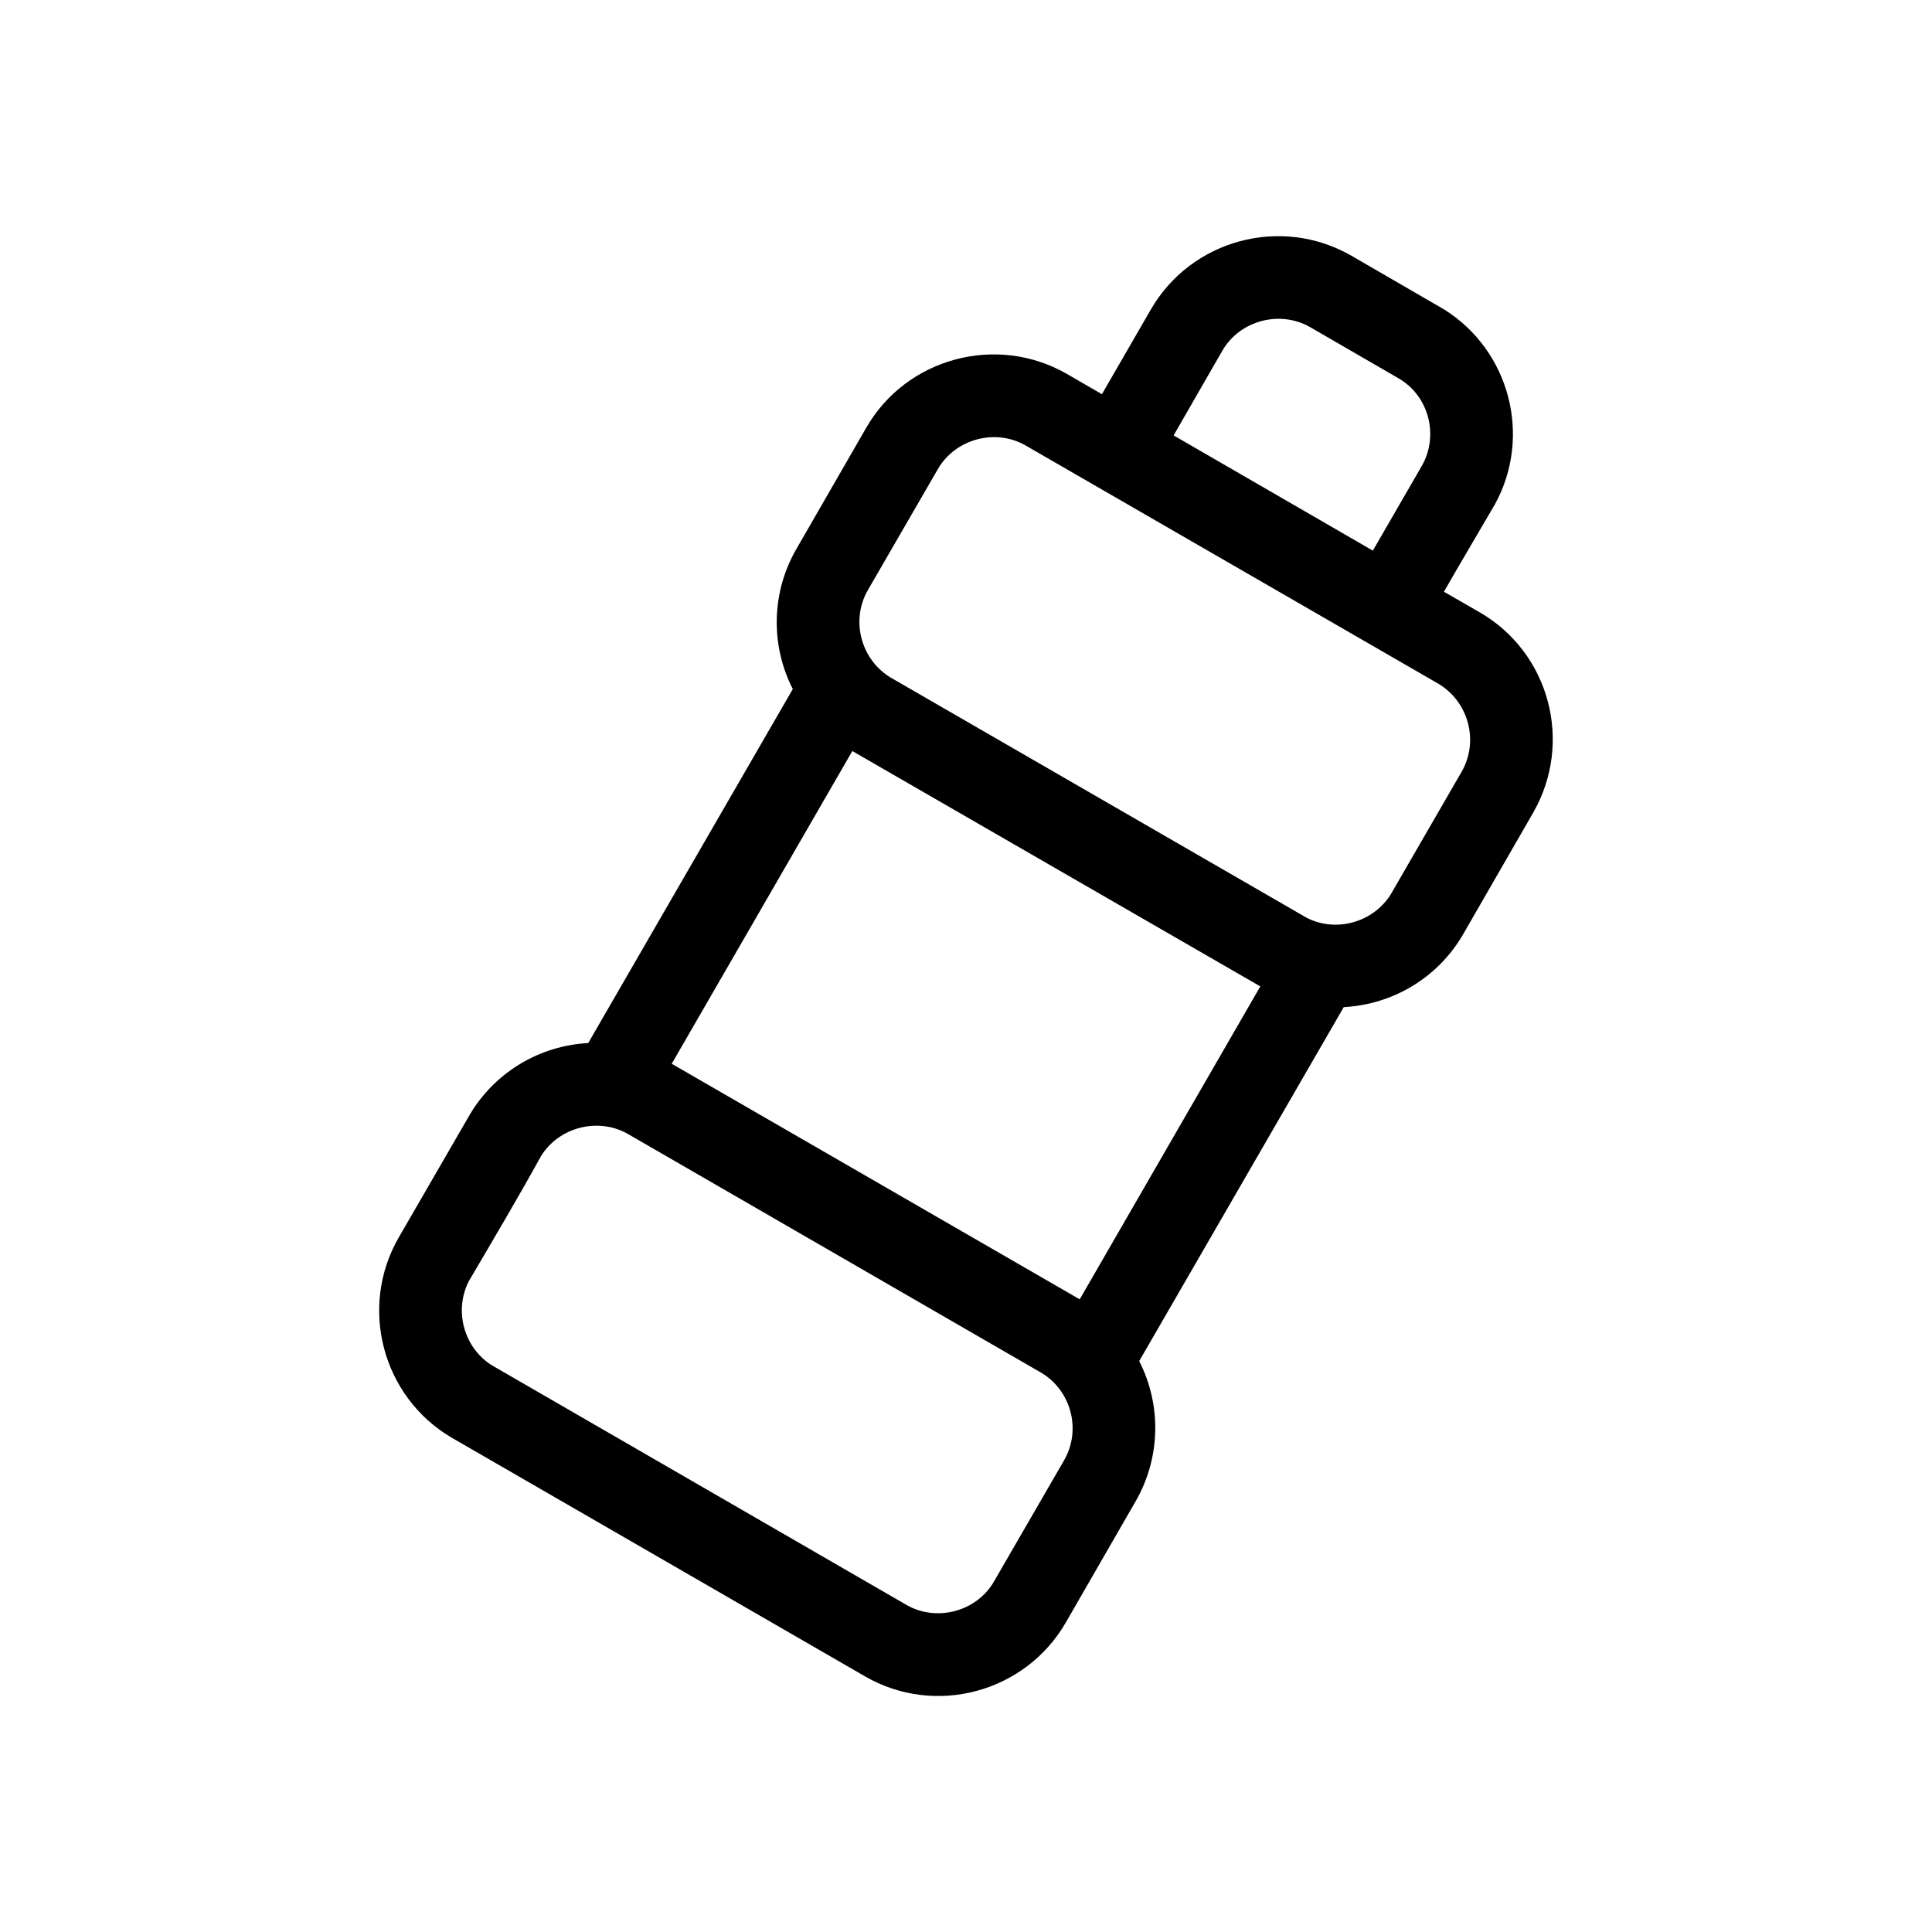 <?xml version="1.0" encoding="UTF-8"?>
<!-- Uploaded to: SVG Repo, www.svgrepo.com, Generator: SVG Repo Mixer Tools -->
<svg fill="#000000" width="800px" height="800px" version="1.1" viewBox="144 144 512 512" xmlns="http://www.w3.org/2000/svg">
 <path d="m455.02 259.39 52.801 30.531 12.949-22.418c4.637-8.062 1.914-18.641-6.195-23.277l-23.328-13.504c-8.062-4.637-18.691-1.812-23.328 6.246l-12.898 22.418zm45.09 151.5-54.211 93.809c5.996 11.738 5.644 25.746-0.957 37.18l-18.488 32.094c-10.73 18.59-34.66 25.039-53.254 14.258l-109.58-63.277c-18.34-10.832-24.586-34.562-13.957-53l18.941-32.746c6.699-11.133 18.391-18.086 31.285-18.793l54.211-93.809c-5.996-11.688-5.644-25.746 0.957-37.129l18.488-32.094c10.68-18.59 34.66-24.988 53.254-14.258l9.219 5.34 12.949-22.418c10.73-18.59 34.613-24.988 53.203-14.258l24.434 14.156c17.434 10.832 23.477 33.555 13.602 51.641-4.434 7.609-9.07 15.418-13.551 23.227l9.371 5.391c18.641 10.68 24.988 34.562 14.258 53.203l-18.488 32.094c-6.602 11.488-18.539 18.691-31.691 19.398zm-84.289-148.82c-8.062-4.637-18.641-1.762-23.277 6.246l-18.539 32.043c-4.684 8.113-1.812 18.641 6.246 23.328l110.03 63.531c7.758 3.981 17.531 1.258 22.219-6.098l18.844-32.598c4.684-8.16 1.812-18.641-6.246-23.375-36.426-21.008-72.852-42.066-109.28-63.078zm-93.809 163.84 108.12 62.422 47.863-82.926-108.12-62.371zm97.738 81.77-109.28-63.129c-7.859-4.535-18.289-1.914-23.074 5.793-6.144 11.133-12.746 22.27-19.195 33.25-3.93 7.809-1.258 17.582 6.144 22.219l109.83 63.48c8.012 4.637 18.691 1.812 23.277-6.246l18.539-32.043c4.684-8.113 1.863-18.641-6.246-23.328z"/>
</svg>